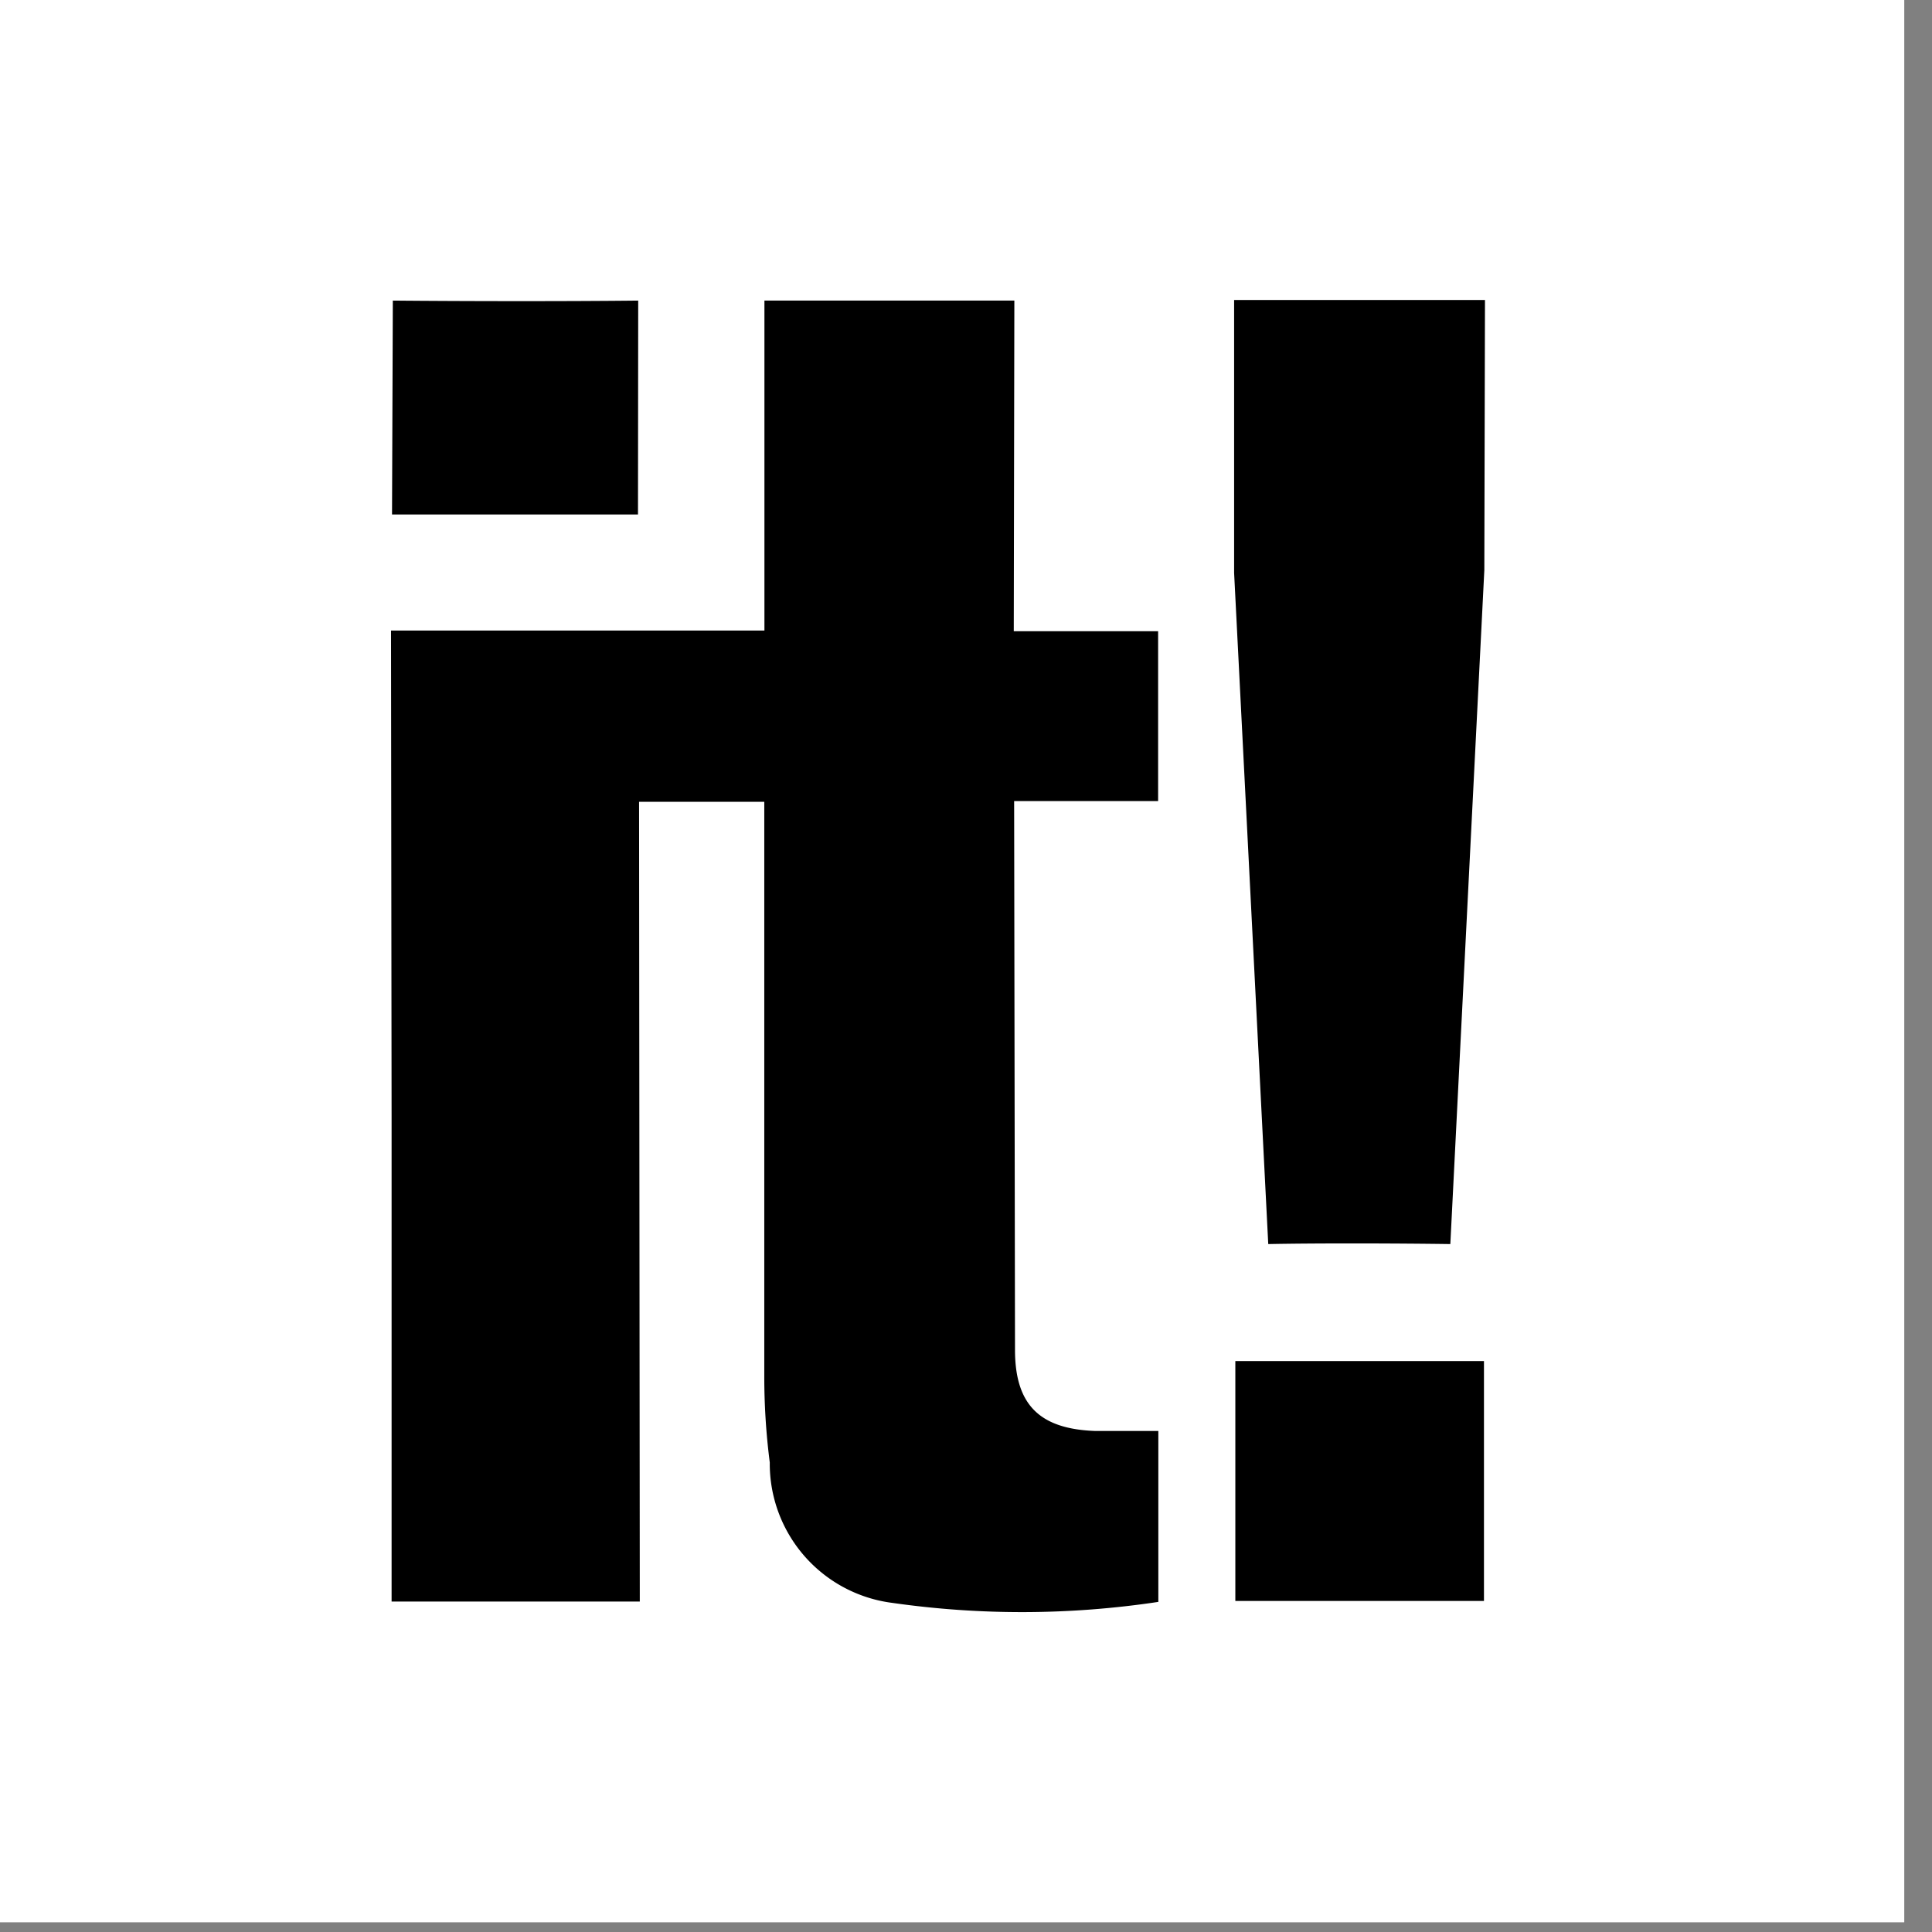 <svg id="Social_Icons" data-name="Social Icons" xmlns="http://www.w3.org/2000/svg" width="26.77" height="26.775" viewBox="0 0 26.77 26.775">
  <rect x="0" y="0" width="26.77" height="26.775" fill="#808080" stroke="none"/>
  <title>logo-scoopit</title>
  <g id="_2_stroke" data-name="2 stroke">
    <g id="Scoopit">
      <rect x="-0.387" y="-0.137" width="26.775" height="26.775"/>
      <path id="Scoopit-2" data-name="Scoopit" d="M17.1,18.859h3.458v3.324H17.1ZM8.843,4.165c-.979.011-2.426.009-3.4,0L5.432,7.129H8.84Zm5.212,0-3.463,0,0,4.572H5.418l.008,6.723v6.731H8.865l-.01-11.081h1.735l0,7.954a9.321,9.321,0,0,0,.076,1.2,1.944,1.944,0,0,0,1.7,1.946,12.694,12.694,0,0,0,3.684-.014l0-2.368c-.079,0-.79,0-.868,0-.763-.026-1.114-.349-1.118-1.112L14.052,11.1h1.995V8.746h-2ZM17.1,7.938l.473,9.3c.69-.014,1.833-.01,2.523,0L20.567,7.9l.009-3.743H17.1ZM-.387,26.638V-.137H26.388V26.638Z" fill="#fff"/>
    </g>
  </g>
  <rect x="17.117" y="18.859" width="3.445" height="3.324"/>
</svg>
